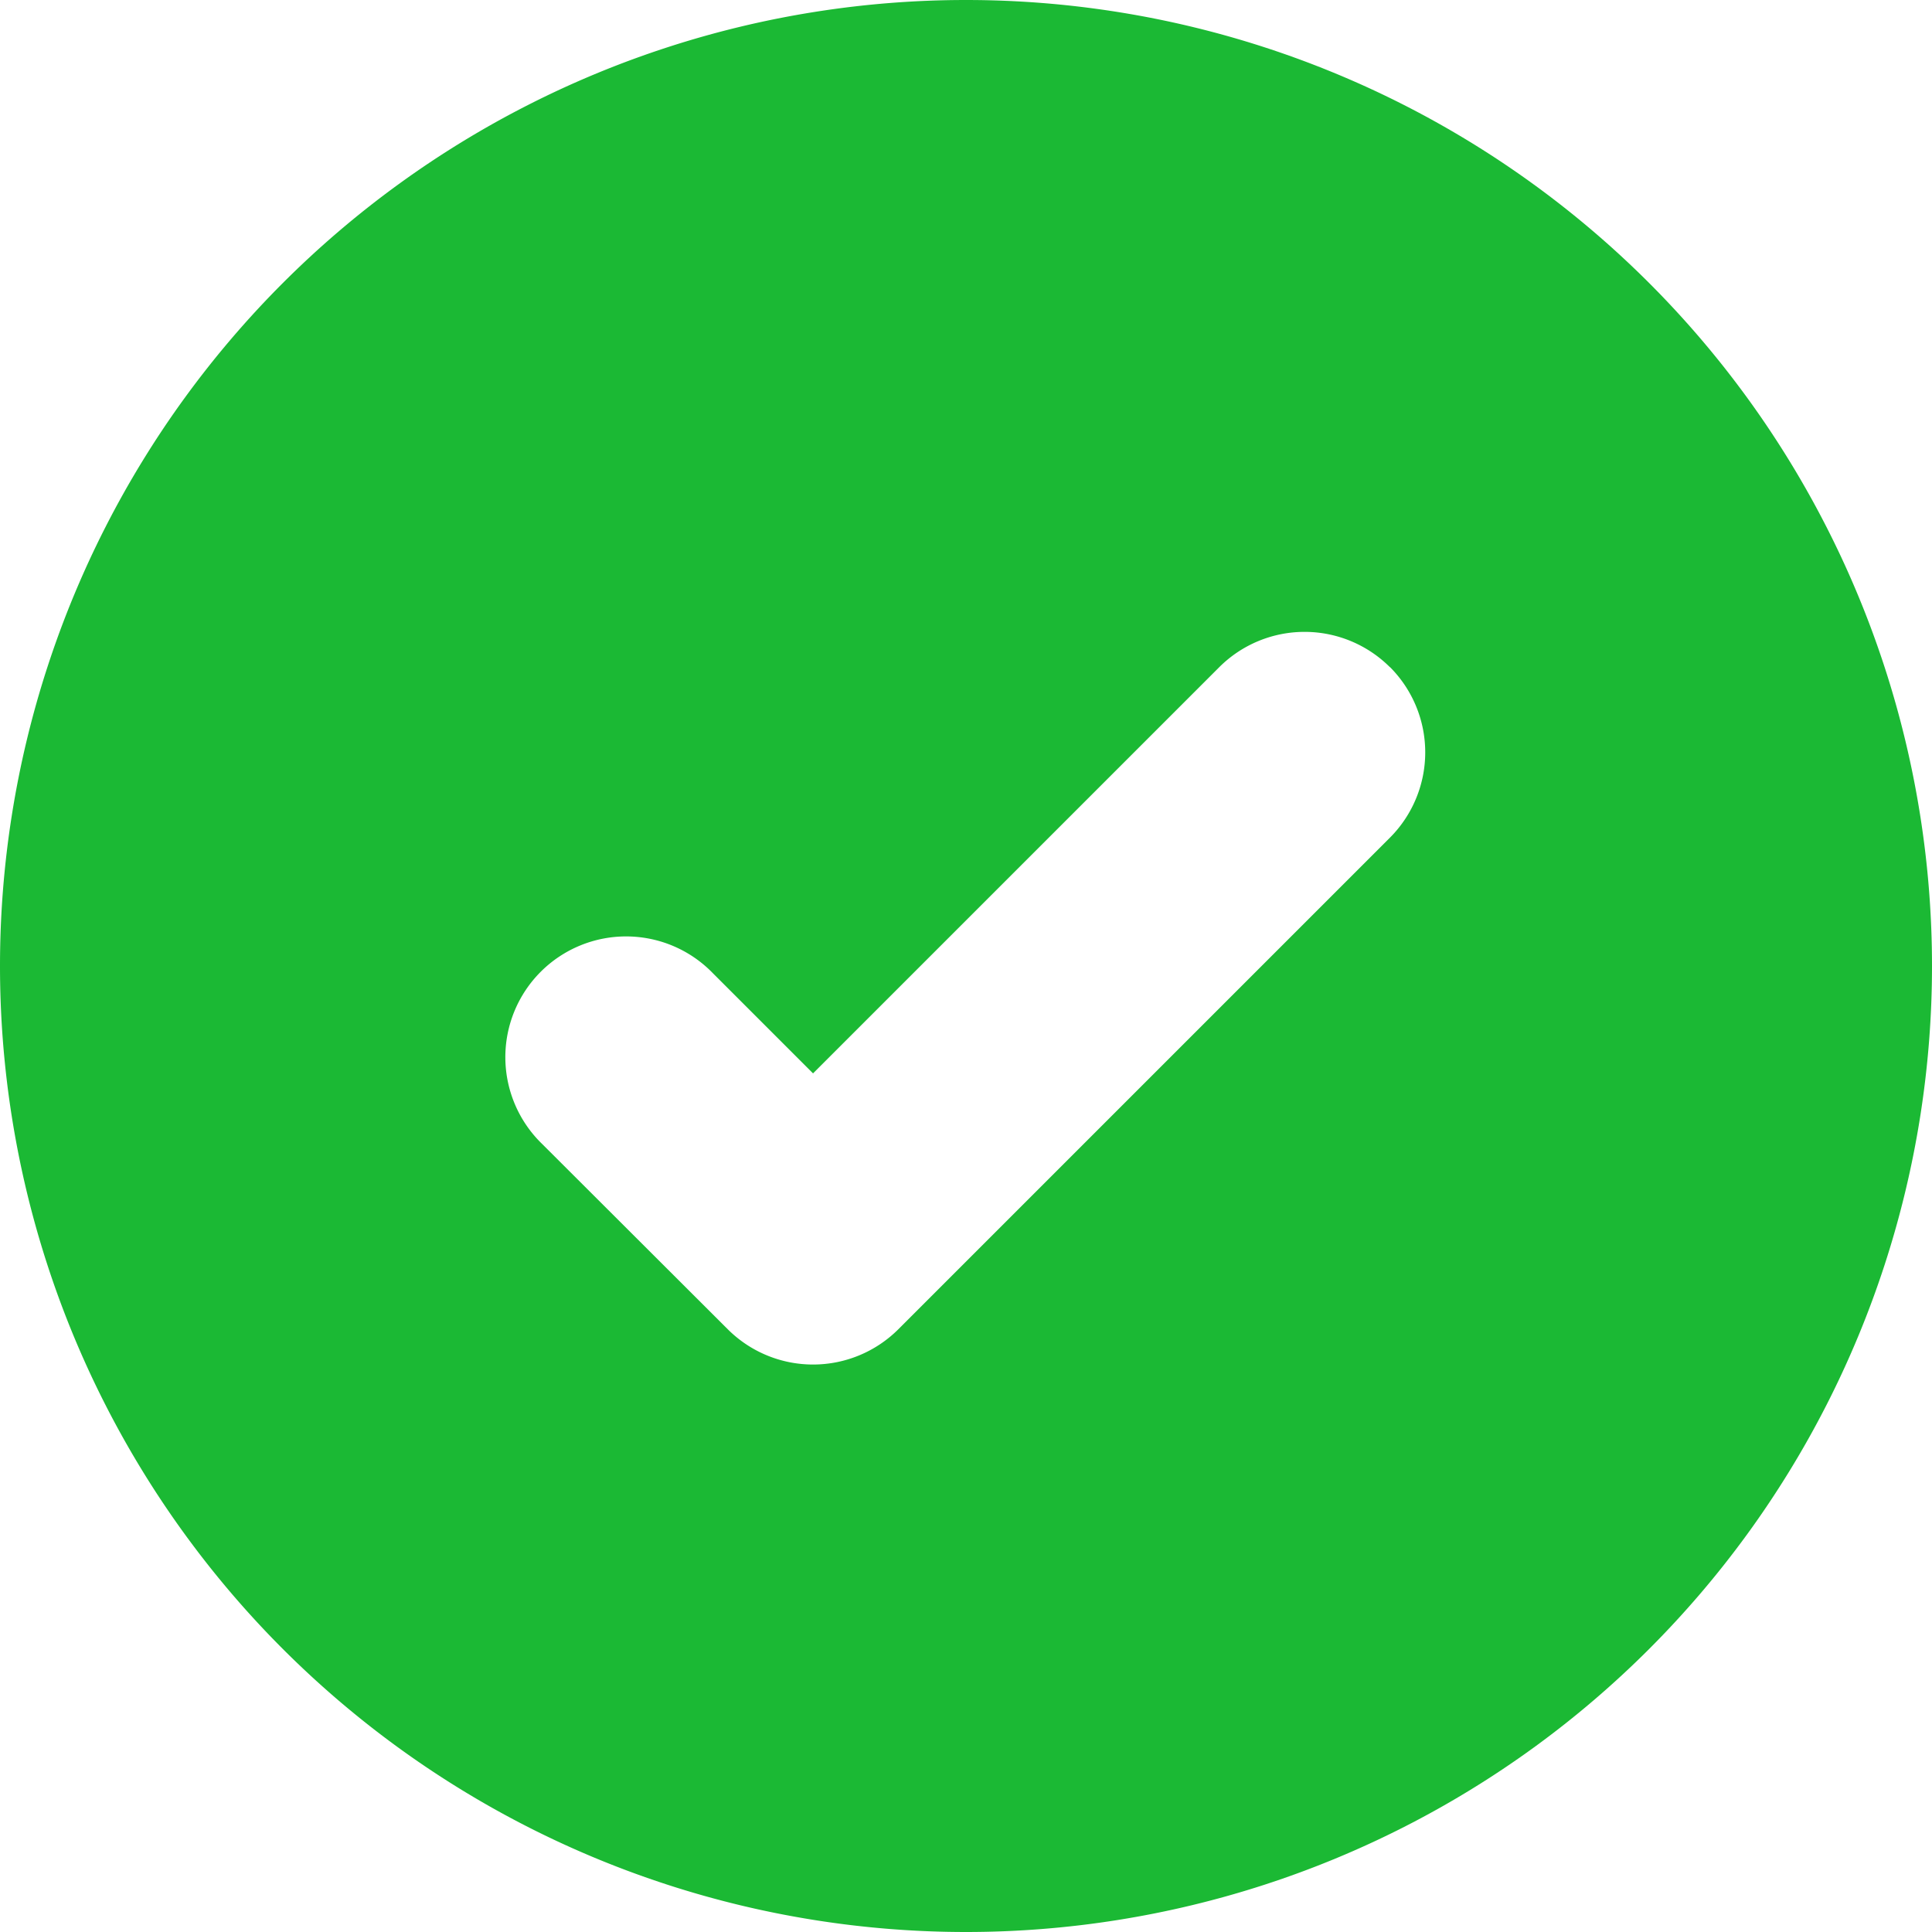 <svg xmlns="http://www.w3.org/2000/svg" xmlns:xlink="http://www.w3.org/1999/xlink" width="12" height="12"><defs><path d="M409 391a6 6 0 1 1 0 12 6 6 0 1 1 0-12zm2.633 4.144a.75.75 0 0 0-1.06 0h0l-2.523 2.523-.622-.622a.75.75 0 1 0-1.06 1.061h0l1.152 1.15a.75.75 0 0 0 1.06 0h0l3.053-3.053a.75.75 0 0 0 0-1.06z" id="A"/></defs><use fill="#1bb934" xlink:href="#A" transform="translate(-403 -391)" fill-rule="evenodd"/></svg>